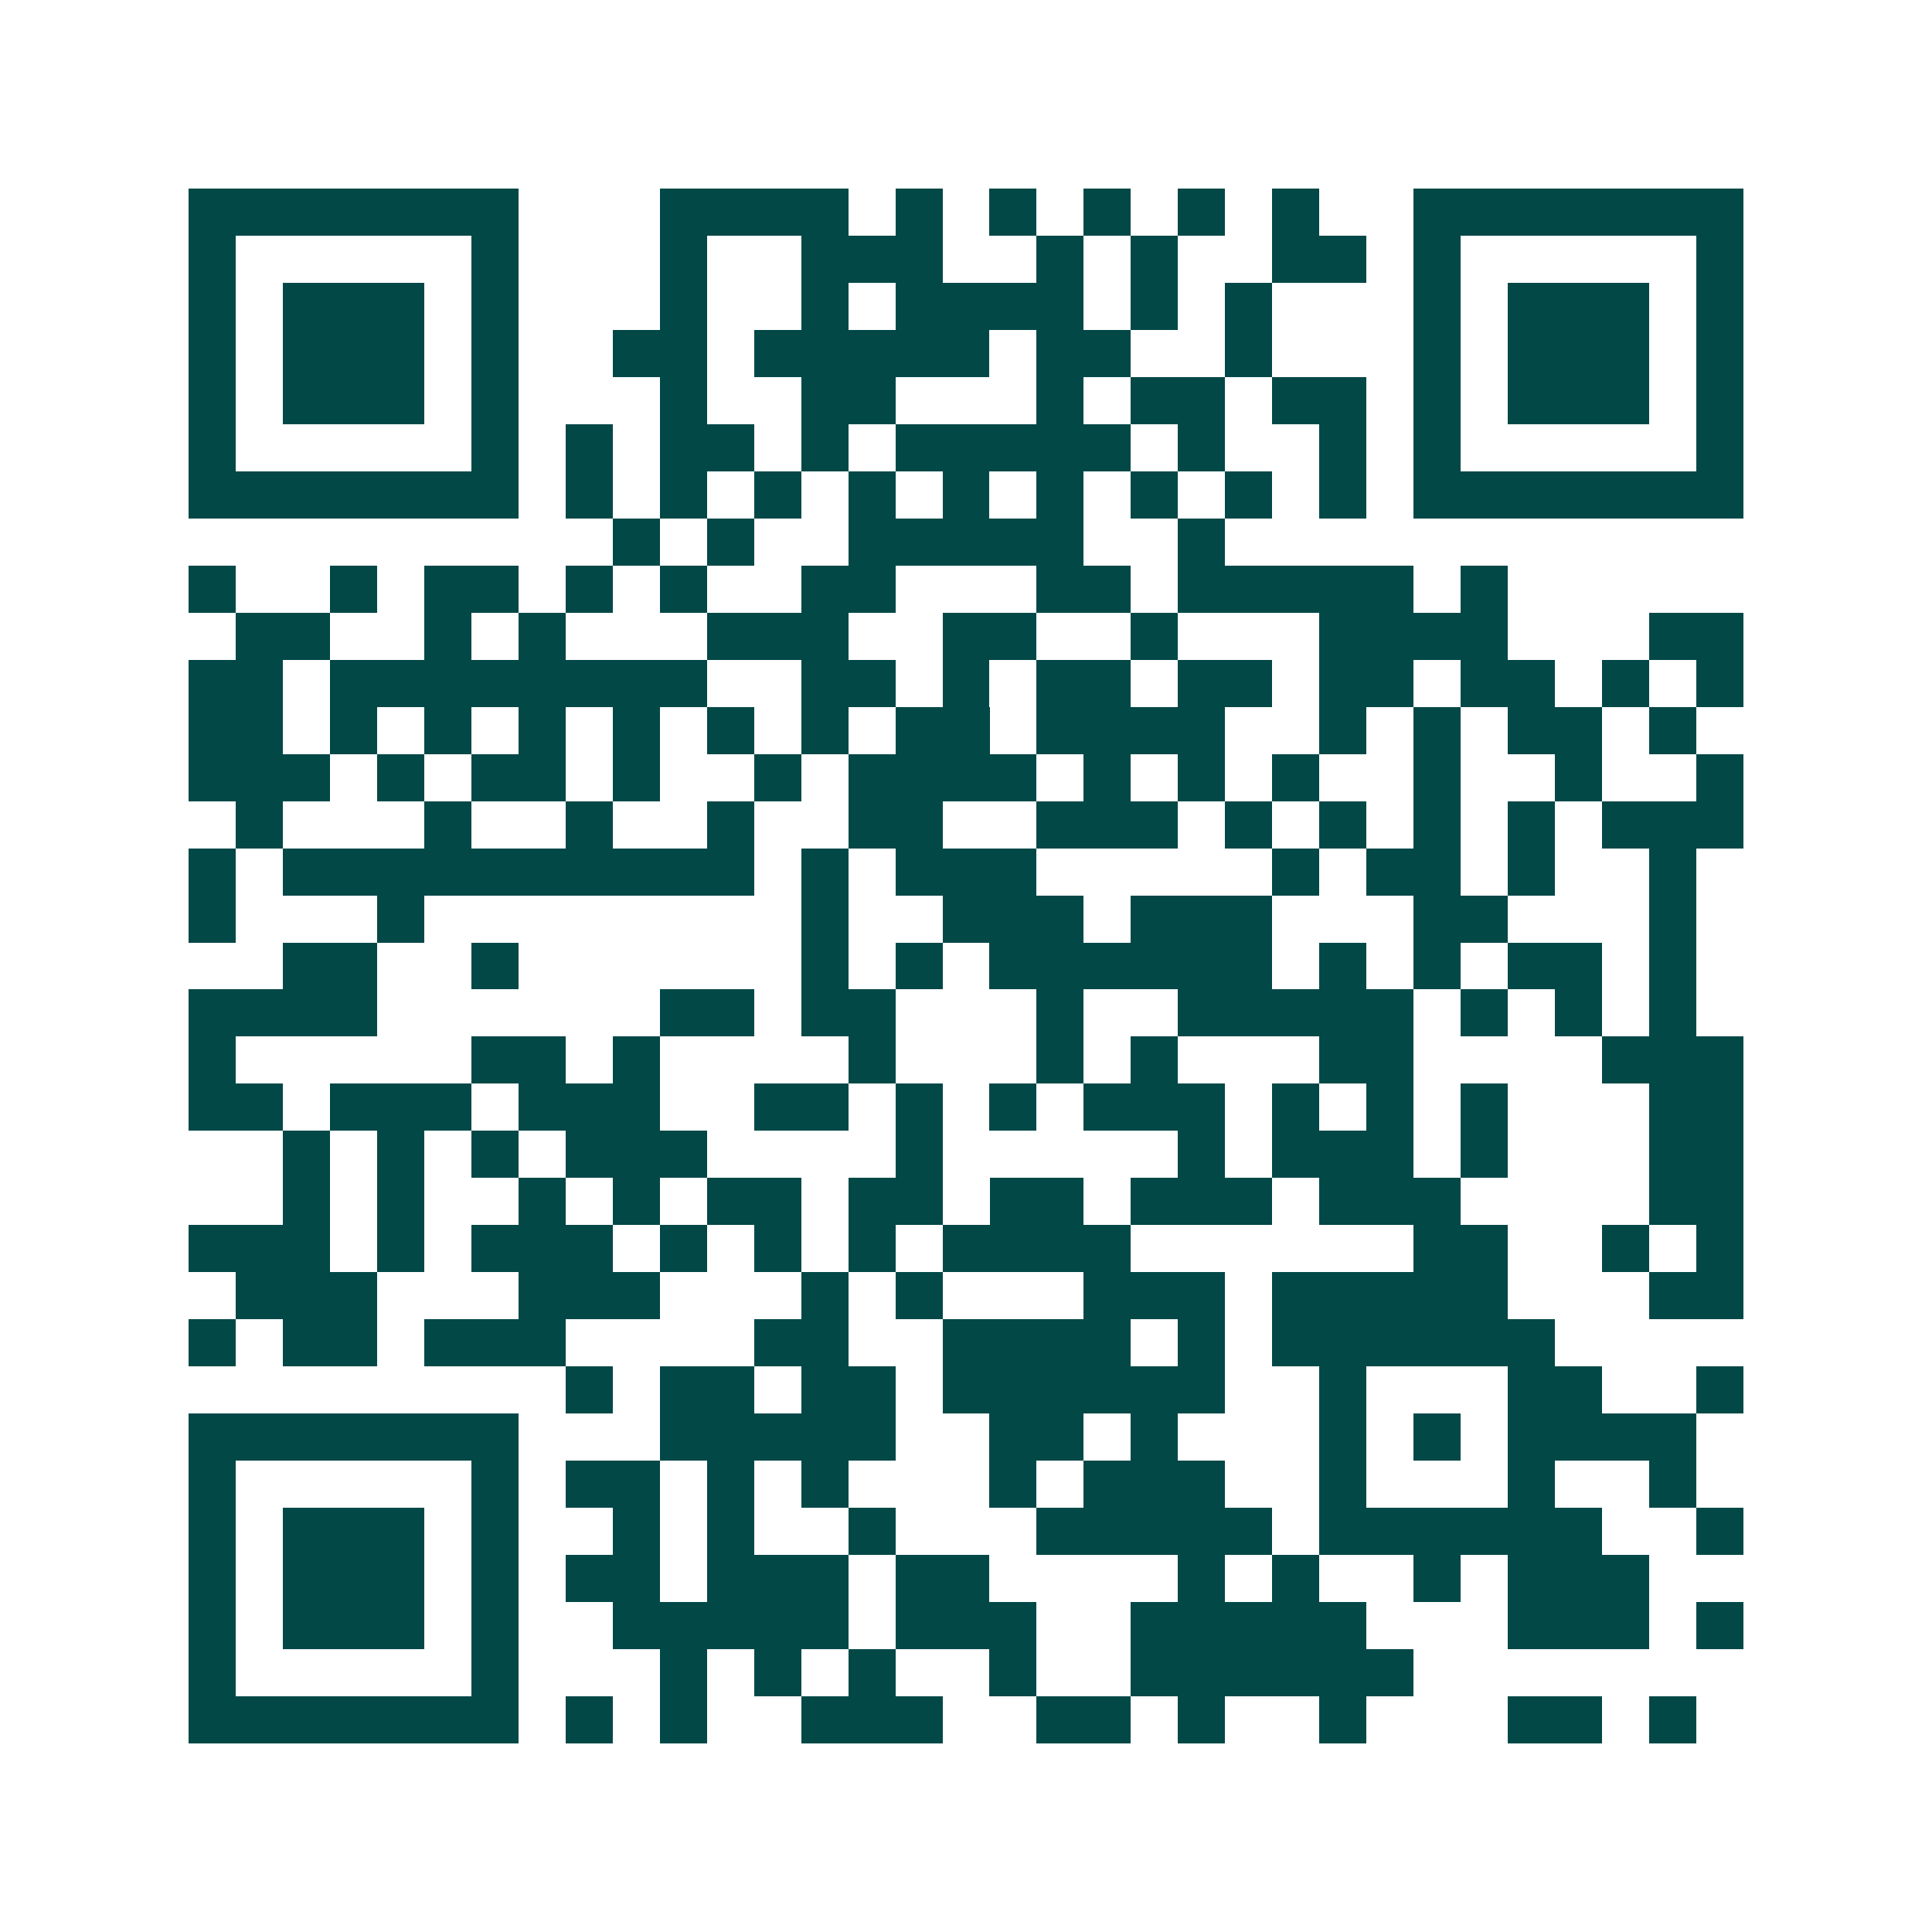 <svg xmlns="http://www.w3.org/2000/svg" width="200" height="200" viewBox="0 0 41 41" shape-rendering="crispEdges"><path fill="#ffffff" d="M0 0h41v41H0z"/><path stroke="#014847" d="M4 4.5h7m3 0h4m1 0h1m1 0h1m1 0h1m1 0h1m1 0h1m2 0h7M4 5.5h1m5 0h1m3 0h1m2 0h3m2 0h1m1 0h1m2 0h2m1 0h1m5 0h1M4 6.5h1m1 0h3m1 0h1m3 0h1m2 0h1m1 0h4m1 0h1m1 0h1m3 0h1m1 0h3m1 0h1M4 7.5h1m1 0h3m1 0h1m2 0h2m1 0h5m1 0h2m2 0h1m3 0h1m1 0h3m1 0h1M4 8.5h1m1 0h3m1 0h1m3 0h1m2 0h2m3 0h1m1 0h2m1 0h2m1 0h1m1 0h3m1 0h1M4 9.5h1m5 0h1m1 0h1m1 0h2m1 0h1m1 0h5m1 0h1m2 0h1m1 0h1m5 0h1M4 10.5h7m1 0h1m1 0h1m1 0h1m1 0h1m1 0h1m1 0h1m1 0h1m1 0h1m1 0h1m1 0h7M13 11.5h1m1 0h1m2 0h5m2 0h1M4 12.5h1m2 0h1m1 0h2m1 0h1m1 0h1m2 0h2m3 0h2m1 0h5m1 0h1M5 13.5h2m2 0h1m1 0h1m3 0h3m2 0h2m2 0h1m3 0h4m3 0h2M4 14.5h2m1 0h8m2 0h2m1 0h1m1 0h2m1 0h2m1 0h2m1 0h2m1 0h1m1 0h1M4 15.5h2m1 0h1m1 0h1m1 0h1m1 0h1m1 0h1m1 0h1m1 0h2m1 0h4m2 0h1m1 0h1m1 0h2m1 0h1M4 16.5h3m1 0h1m1 0h2m1 0h1m2 0h1m1 0h4m1 0h1m1 0h1m1 0h1m2 0h1m2 0h1m2 0h1M5 17.5h1m3 0h1m2 0h1m2 0h1m2 0h2m2 0h3m1 0h1m1 0h1m1 0h1m1 0h1m1 0h3M4 18.5h1m1 0h10m1 0h1m1 0h3m5 0h1m1 0h2m1 0h1m2 0h1M4 19.5h1m3 0h1m8 0h1m2 0h3m1 0h3m3 0h2m3 0h1M6 20.5h2m2 0h1m6 0h1m1 0h1m1 0h6m1 0h1m1 0h1m1 0h2m1 0h1M4 21.5h4m6 0h2m1 0h2m3 0h1m2 0h5m1 0h1m1 0h1m1 0h1M4 22.5h1m5 0h2m1 0h1m4 0h1m3 0h1m1 0h1m3 0h2m4 0h3M4 23.5h2m1 0h3m1 0h3m2 0h2m1 0h1m1 0h1m1 0h3m1 0h1m1 0h1m1 0h1m3 0h2M6 24.5h1m1 0h1m1 0h1m1 0h3m4 0h1m5 0h1m1 0h3m1 0h1m3 0h2M6 25.5h1m1 0h1m2 0h1m1 0h1m1 0h2m1 0h2m1 0h2m1 0h3m1 0h3m4 0h2M4 26.5h3m1 0h1m1 0h3m1 0h1m1 0h1m1 0h1m1 0h4m6 0h2m2 0h1m1 0h1M5 27.5h3m3 0h3m3 0h1m1 0h1m3 0h3m1 0h5m3 0h2M4 28.5h1m1 0h2m1 0h3m4 0h2m2 0h4m1 0h1m1 0h6M12 29.5h1m1 0h2m1 0h2m1 0h6m2 0h1m3 0h2m2 0h1M4 30.5h7m3 0h5m2 0h2m1 0h1m3 0h1m1 0h1m1 0h4M4 31.5h1m5 0h1m1 0h2m1 0h1m1 0h1m3 0h1m1 0h3m2 0h1m3 0h1m2 0h1M4 32.5h1m1 0h3m1 0h1m2 0h1m1 0h1m2 0h1m3 0h5m1 0h6m2 0h1M4 33.5h1m1 0h3m1 0h1m1 0h2m1 0h3m1 0h2m4 0h1m1 0h1m2 0h1m1 0h3M4 34.5h1m1 0h3m1 0h1m2 0h5m1 0h3m2 0h5m3 0h3m1 0h1M4 35.5h1m5 0h1m3 0h1m1 0h1m1 0h1m2 0h1m2 0h6M4 36.5h7m1 0h1m1 0h1m2 0h3m2 0h2m1 0h1m2 0h1m3 0h2m1 0h1"/></svg>
